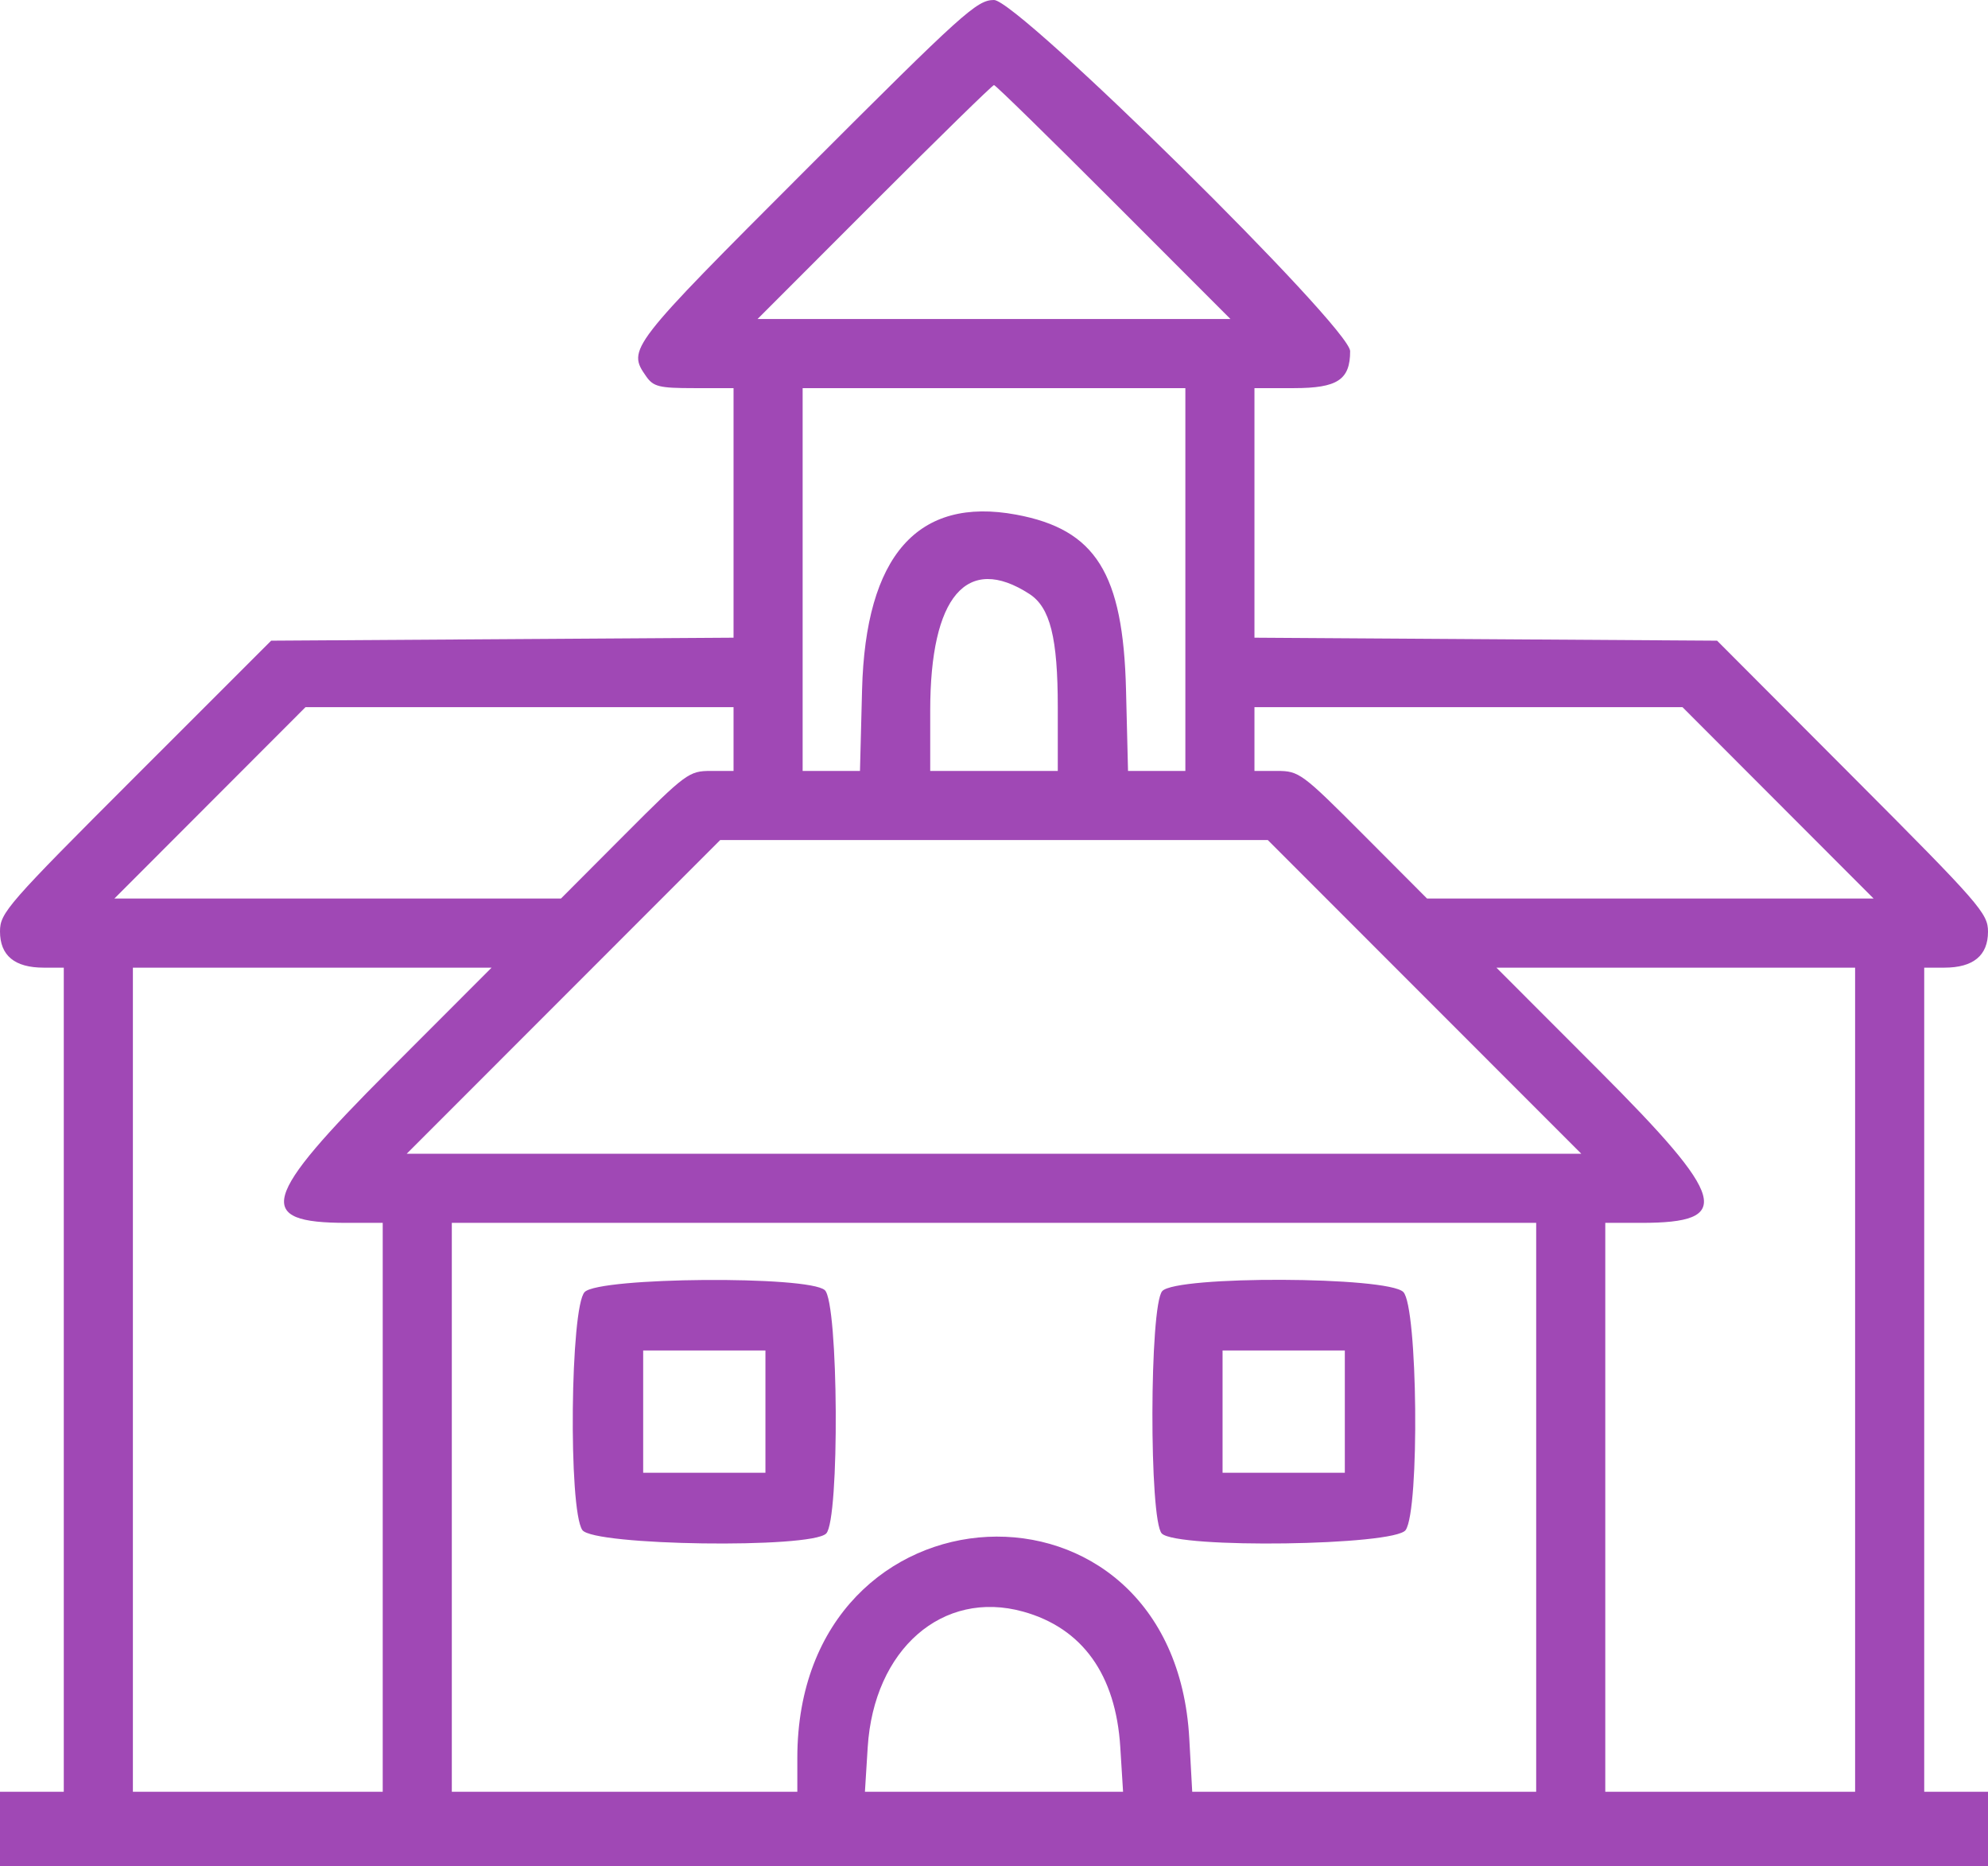 <svg id="svg" version="1.1" xmlns="http://www.w3.org/2000/svg" xmlns:xlink="http://www.w3.org/1999/xlink" width="400" height="375.401" viewBox="0, 0, 400,375.401"><g id="svgg"><path id="path0" d="M162.318 33.976 C 126.510 69.784,126.171 70.221,130.007 75.698 C 131.474 77.792,132.619 78.075,139.633 78.075 L 147.594 78.075 147.594 103.176 L 147.594 128.277 101.077 128.577 L 54.559 128.877 27.280 156.142 C 1.446 181.962,0.000 183.617,0.000 187.365 C -0.000 192.215,2.941 194.652,8.794 194.652 L 12.834 194.652 12.834 277.540 L 12.834 360.428 6.417 360.428 L 0.000 360.428 0.000 367.914 L 0.000 375.401 200.000 375.401 L 400.000 375.401 400.000 367.914 L 400.000 360.428 393.583 360.428 L 387.166 360.428 387.166 277.540 L 387.166 194.652 391.206 194.652 C 397.034 194.652,400.000 192.212,400.000 187.415 C 400.000 183.735,398.414 181.918,372.745 156.192 L 345.491 128.877 298.949 128.577 L 252.406 128.277 252.406 103.176 L 252.406 78.075 260.367 78.075 C 269.105 78.075,271.658 76.393,271.658 70.636 C 271.658 65.863,204.842 0.000,200.000 0.000 C 196.562 0.000,193.833 2.461,162.318 33.976 M224.064 40.642 L 247.575 64.171 200.000 64.171 L 152.425 64.171 175.936 40.642 C 188.867 27.701,199.696 17.112,200.000 17.112 C 200.304 17.112,211.133 27.701,224.064 40.642 M238.503 116.578 L 238.503 155.080 232.735 155.080 L 226.967 155.080 226.564 138.770 C 225.985 115.310,220.467 106.500,204.488 103.529 C 184.652 99.840,174.146 111.769,173.453 138.770 L 173.033 155.080 167.265 155.080 L 161.497 155.080 161.497 116.578 L 161.497 78.075 200.000 78.075 L 238.503 78.075 238.503 116.578 M207.129 119.484 C 211.303 122.186,212.834 128.299,212.834 142.268 L 212.834 155.080 200.000 155.080 L 187.166 155.080 187.166 142.914 C 187.166 119.970,194.528 111.329,207.129 119.484 M147.594 148.663 L 147.594 155.080 143.031 155.080 C 138.626 155.080,138.029 155.522,125.668 167.914 L 112.868 180.749 67.942 180.749 L 23.017 180.749 42.246 161.497 L 61.475 142.246 104.534 142.246 L 147.594 142.246 147.594 148.663 M357.754 161.497 L 376.983 180.749 332.058 180.749 L 287.132 180.749 274.332 167.914 C 261.971 155.522,261.374 155.080,256.969 155.080 L 252.406 155.080 252.406 148.663 L 252.406 142.246 295.466 142.246 L 338.525 142.246 357.754 161.497 M286.631 200.535 L 318.168 232.086 200.000 232.086 L 81.832 232.086 113.369 200.535 L 144.906 168.984 200.000 168.984 L 255.094 168.984 286.631 200.535 M78.332 215.251 C 52.473 241.135,51.119 245.989,69.757 245.989 L 77.005 245.989 77.005 303.209 L 77.005 360.428 51.872 360.428 L 26.738 360.428 26.738 277.540 L 26.738 194.652 62.824 194.652 L 98.910 194.652 78.332 215.251 M373.262 277.540 L 373.262 360.428 348.128 360.428 L 322.995 360.428 322.995 303.209 L 322.995 245.989 330.243 245.989 C 348.881 245.989,347.527 241.135,321.668 215.251 L 301.090 194.652 337.176 194.652 L 373.262 194.652 373.262 277.540 M309.091 303.209 L 309.091 360.428 274.487 360.428 L 239.883 360.428 239.294 349.733 C 236.174 293.105,160.428 296.840,160.428 353.622 L 160.428 360.428 125.668 360.428 L 90.909 360.428 90.909 303.209 L 90.909 245.989 200.000 245.989 L 309.091 245.989 309.091 303.209 M117.647 259.893 C 114.740 262.800,114.335 303.732,117.173 307.783 C 119.378 310.932,163.161 311.553,166.234 308.480 C 168.967 305.747,168.721 262.024,165.959 259.524 C 162.700 256.575,120.644 256.896,117.647 259.893 M233.856 259.710 C 231.267 262.570,231.188 305.901,233.766 308.480 C 236.839 311.553,280.622 310.932,282.827 307.783 C 285.665 303.732,285.260 262.800,282.353 259.893 C 279.203 256.743,236.686 256.582,233.856 259.710 M154.011 283.957 L 154.011 296.257 141.711 296.257 L 129.412 296.257 129.412 283.957 L 129.412 271.658 141.711 271.658 L 154.011 271.658 154.011 283.957 M270.588 283.957 L 270.588 296.257 258.289 296.257 L 245.989 296.257 245.989 283.957 L 245.989 271.658 258.289 271.658 L 270.588 271.658 270.588 283.957 M205.862 324.189 C 217.784 327.498,224.500 336.862,225.409 351.444 L 225.970 360.428 200.000 360.428 L 174.030 360.428 174.587 351.502 C 175.818 331.773,189.654 319.689,205.862 324.189 " stroke="none" fill="#a048b5" fill-rule="evenodd"></path></g></svg>